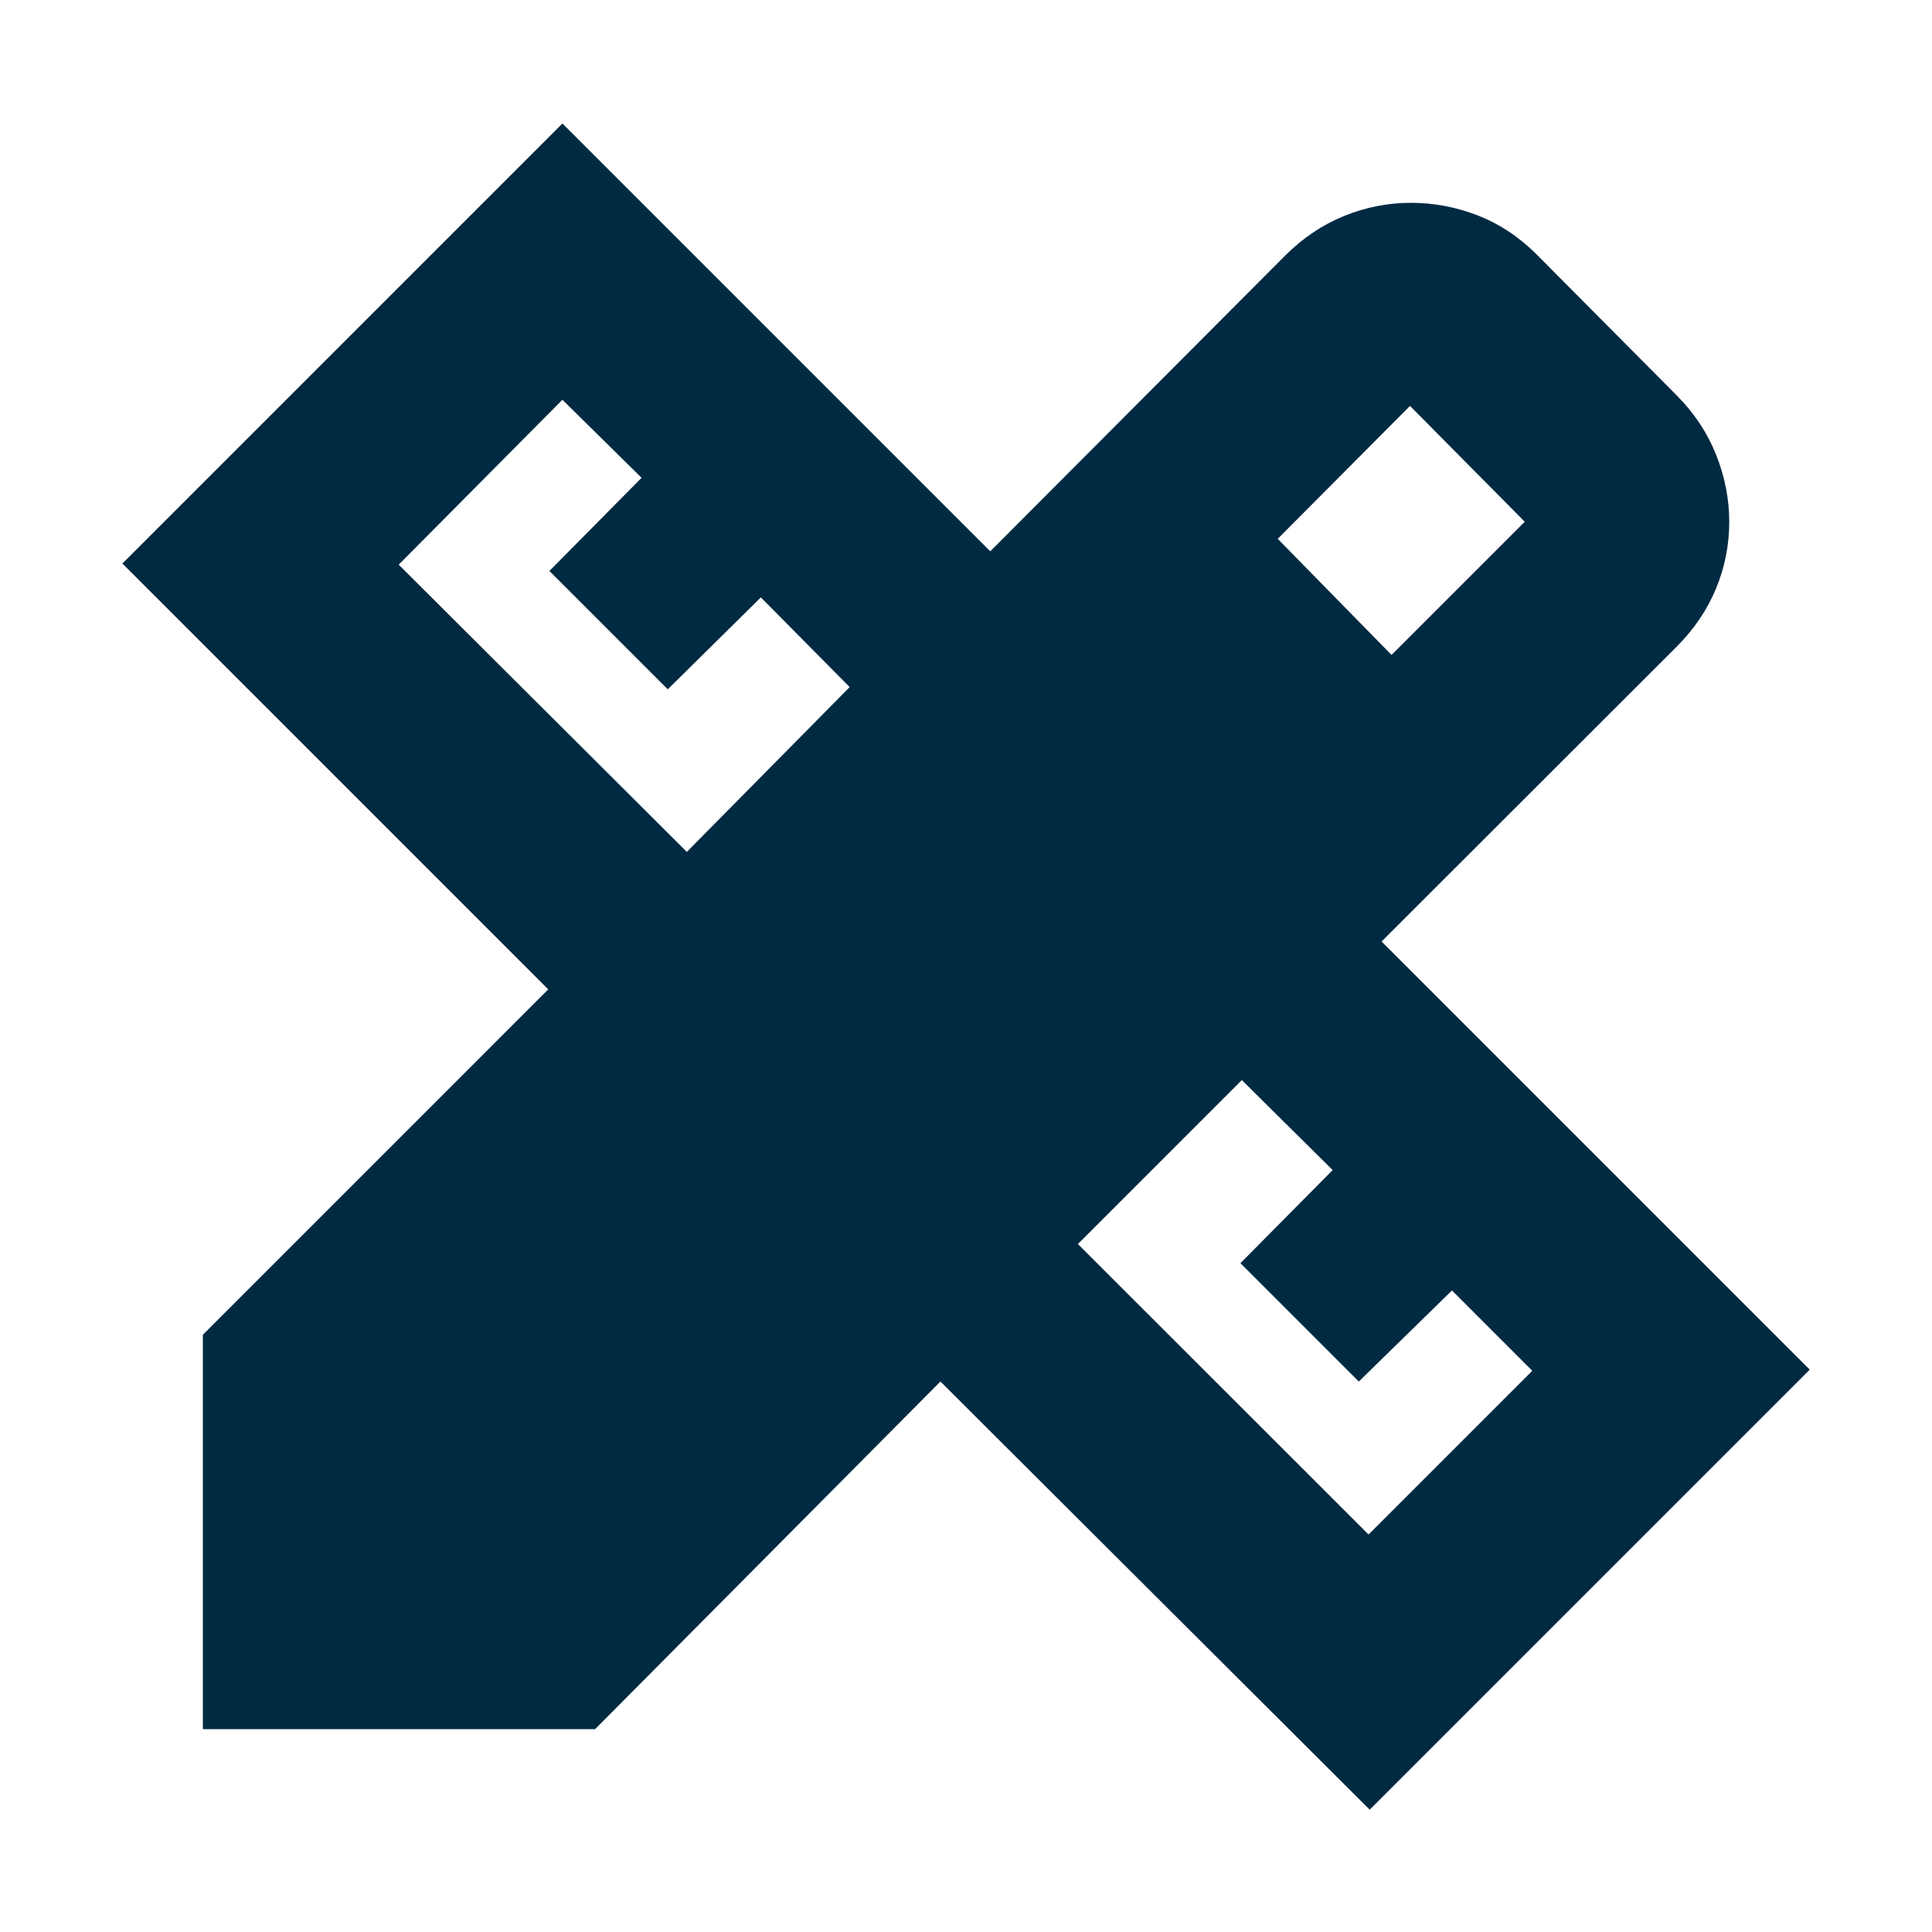<svg width="38" height="38" viewBox="0 0 38 38" fill="none" xmlns="http://www.w3.org/2000/svg">
<mask id="mask0_1_805" style="mask-type:alpha" maskUnits="userSpaceOnUse" x="0" y="0" width="38" height="38">
<rect width="38" height="38" fill="#002A42"/>
</mask>
<g mask="url(#mask0_1_805)">
<path d="M13.509 16.756L16.712 13.514L14.965 11.75L13.134 13.558L10.806 11.23L12.619 9.398L11.062 7.863L7.842 11.106L13.509 16.756ZM26.918 30.182L30.138 26.962L28.558 25.382L26.726 27.173L24.398 24.845L26.212 23.014L24.425 21.244L21.201 24.469L26.918 30.182ZM25.131 10.598L27.37 12.882L29.99 10.262L27.733 7.984L25.131 10.598ZM11.704 34.011H3.99V26.253L10.783 19.46L2.407 11.084L11.062 2.429L19.477 10.844L25.276 5.029C25.622 4.682 26.008 4.423 26.434 4.249C26.86 4.076 27.298 3.989 27.75 3.989C28.202 3.989 28.641 4.072 29.067 4.238C29.493 4.404 29.879 4.66 30.226 5.007L32.972 7.77C33.319 8.117 33.578 8.507 33.752 8.94C33.925 9.373 34.012 9.816 34.012 10.268C34.012 10.72 33.925 11.156 33.752 11.576C33.578 11.996 33.319 12.379 32.972 12.725L27.174 18.518L35.595 26.939L26.94 35.594L18.497 27.173L11.704 34.011Z" fill="#002A42"/>
</g>
</svg>
